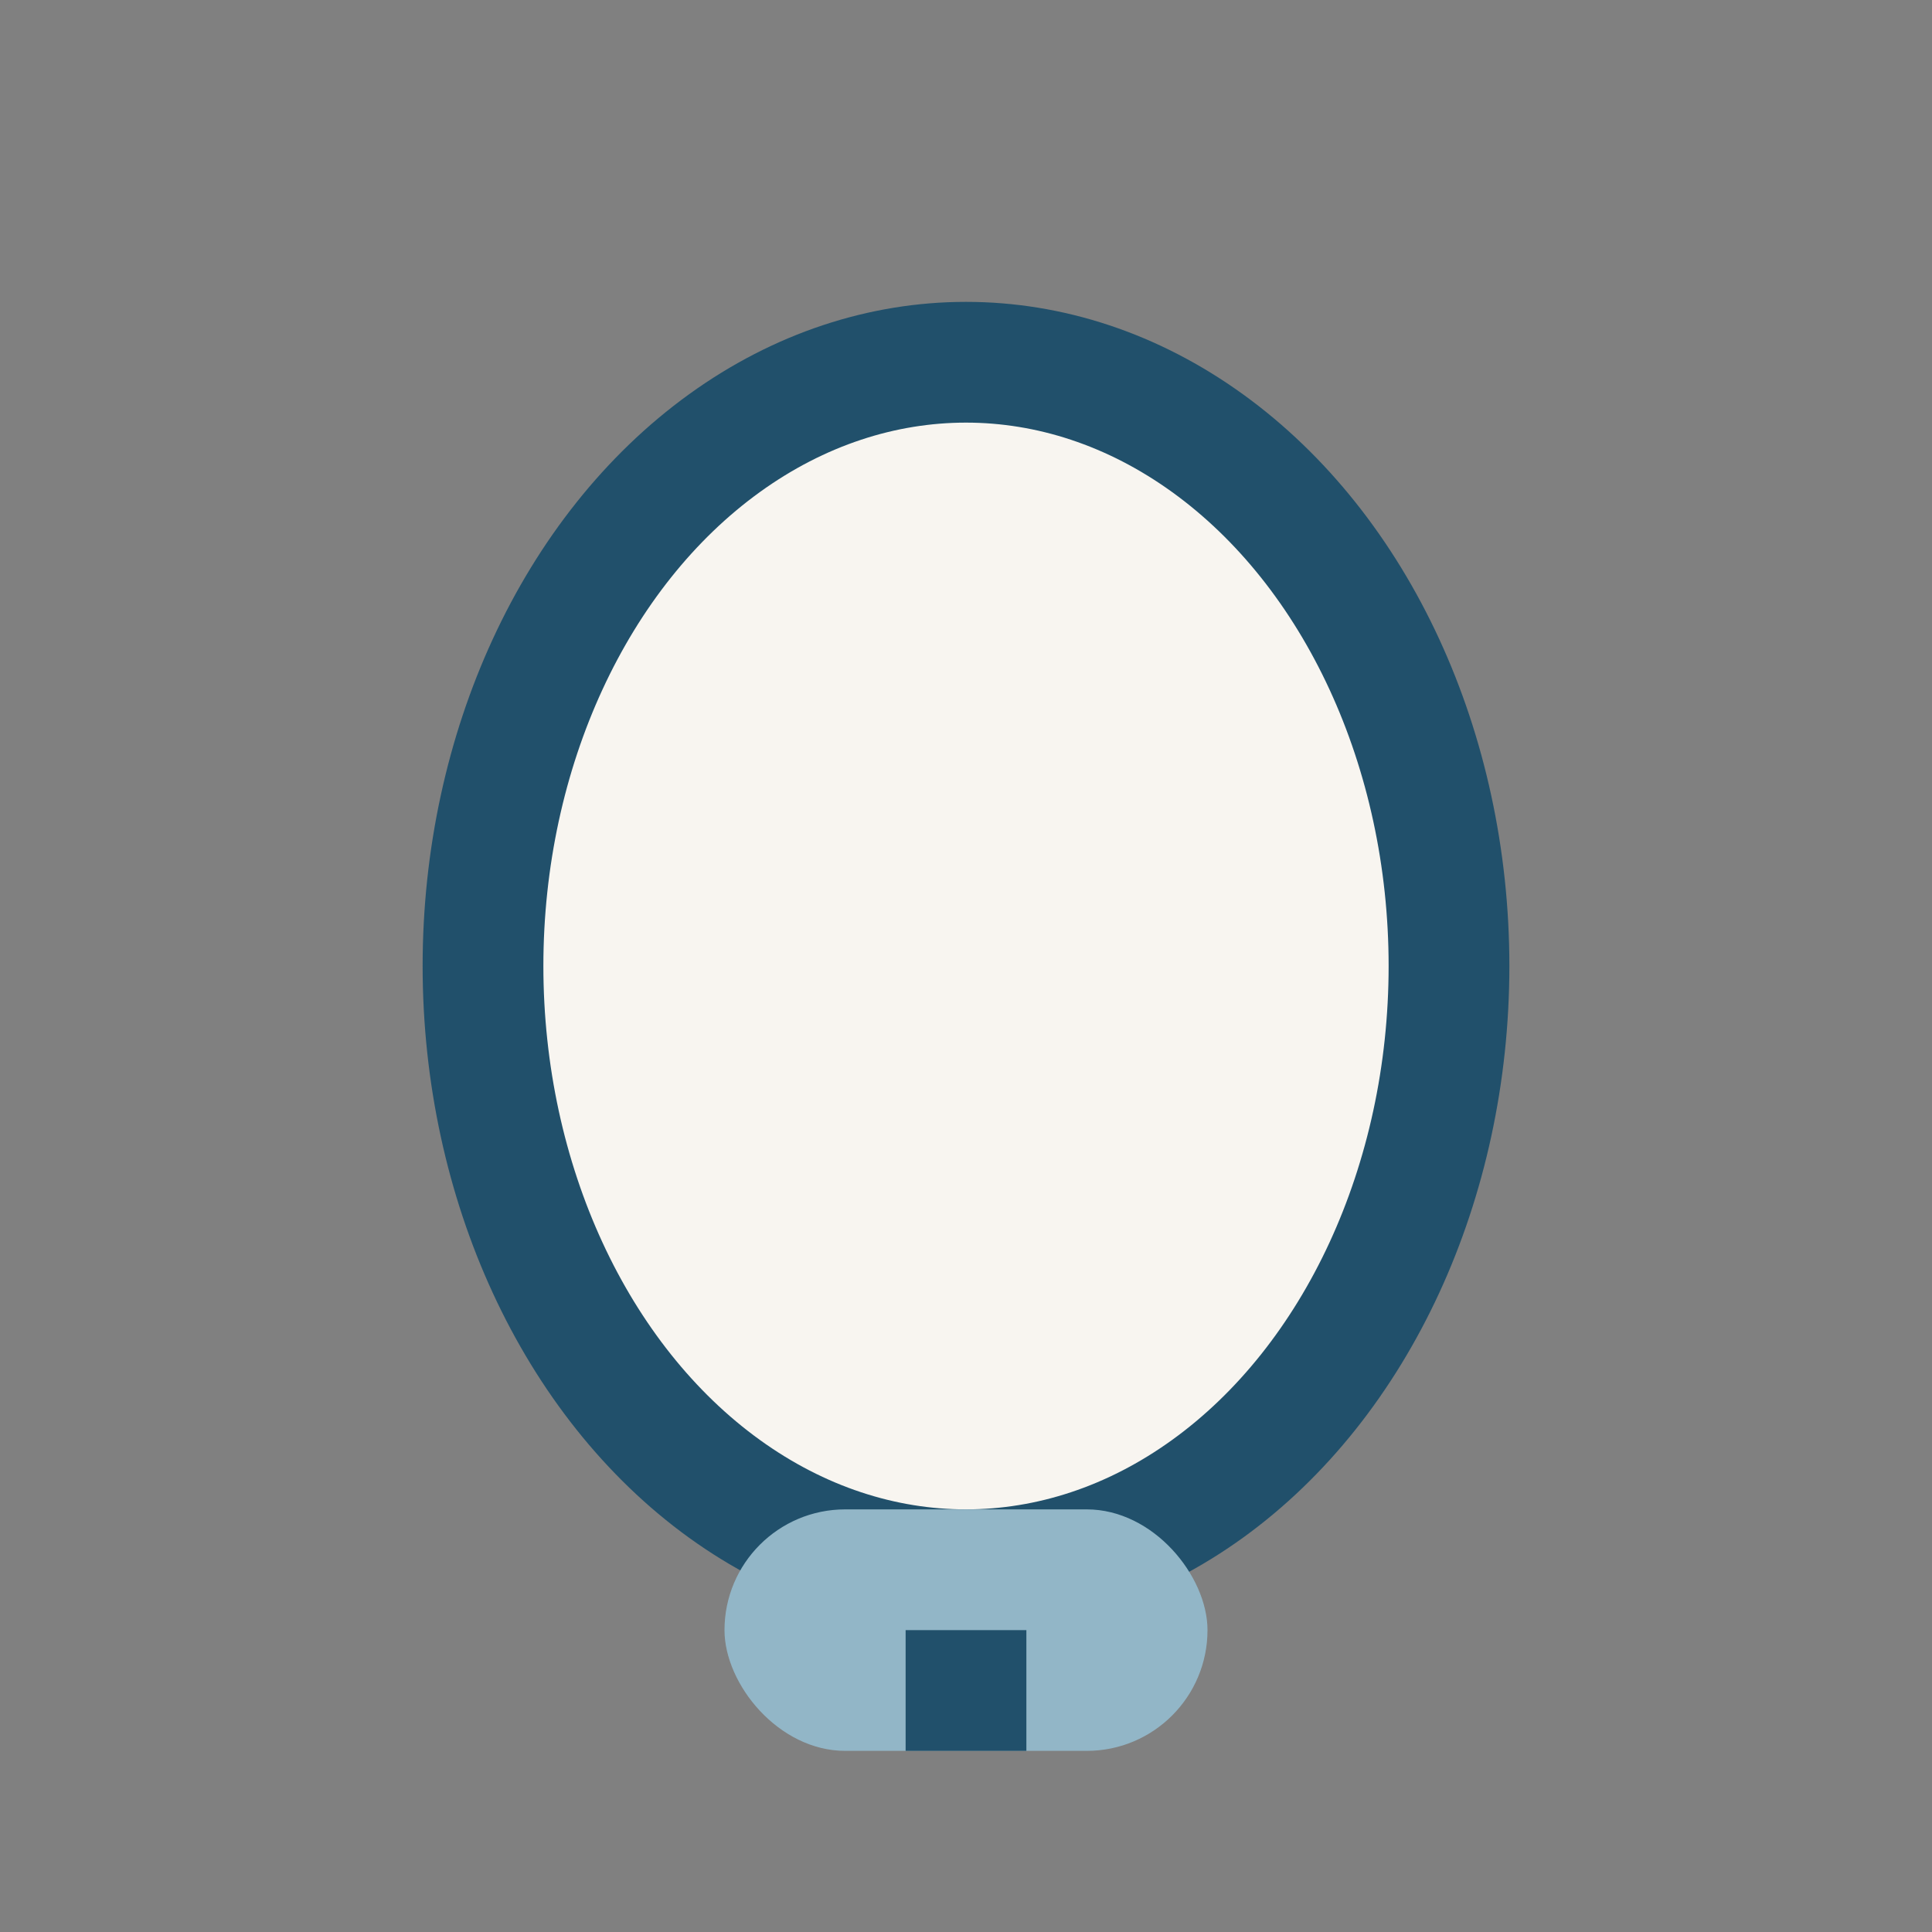 <?xml version="1.0" encoding="UTF-8"?>
<svg xmlns="http://www.w3.org/2000/svg" width="32" height="32" viewBox="0 0 32 32"><rect x="0" y="0" width="32" height="32" fill="#808080" stroke="none"/><ellipse cx="16" cy="16" rx="8" ry="10" fill="#F8F5F0" stroke="#21506B" stroke-width="2"/><rect x="12" y="25" width="8" height="4" rx="2" fill="#92B6C7"/><path d="M16 29v-2" stroke="#21506B" stroke-width="2"/></svg>